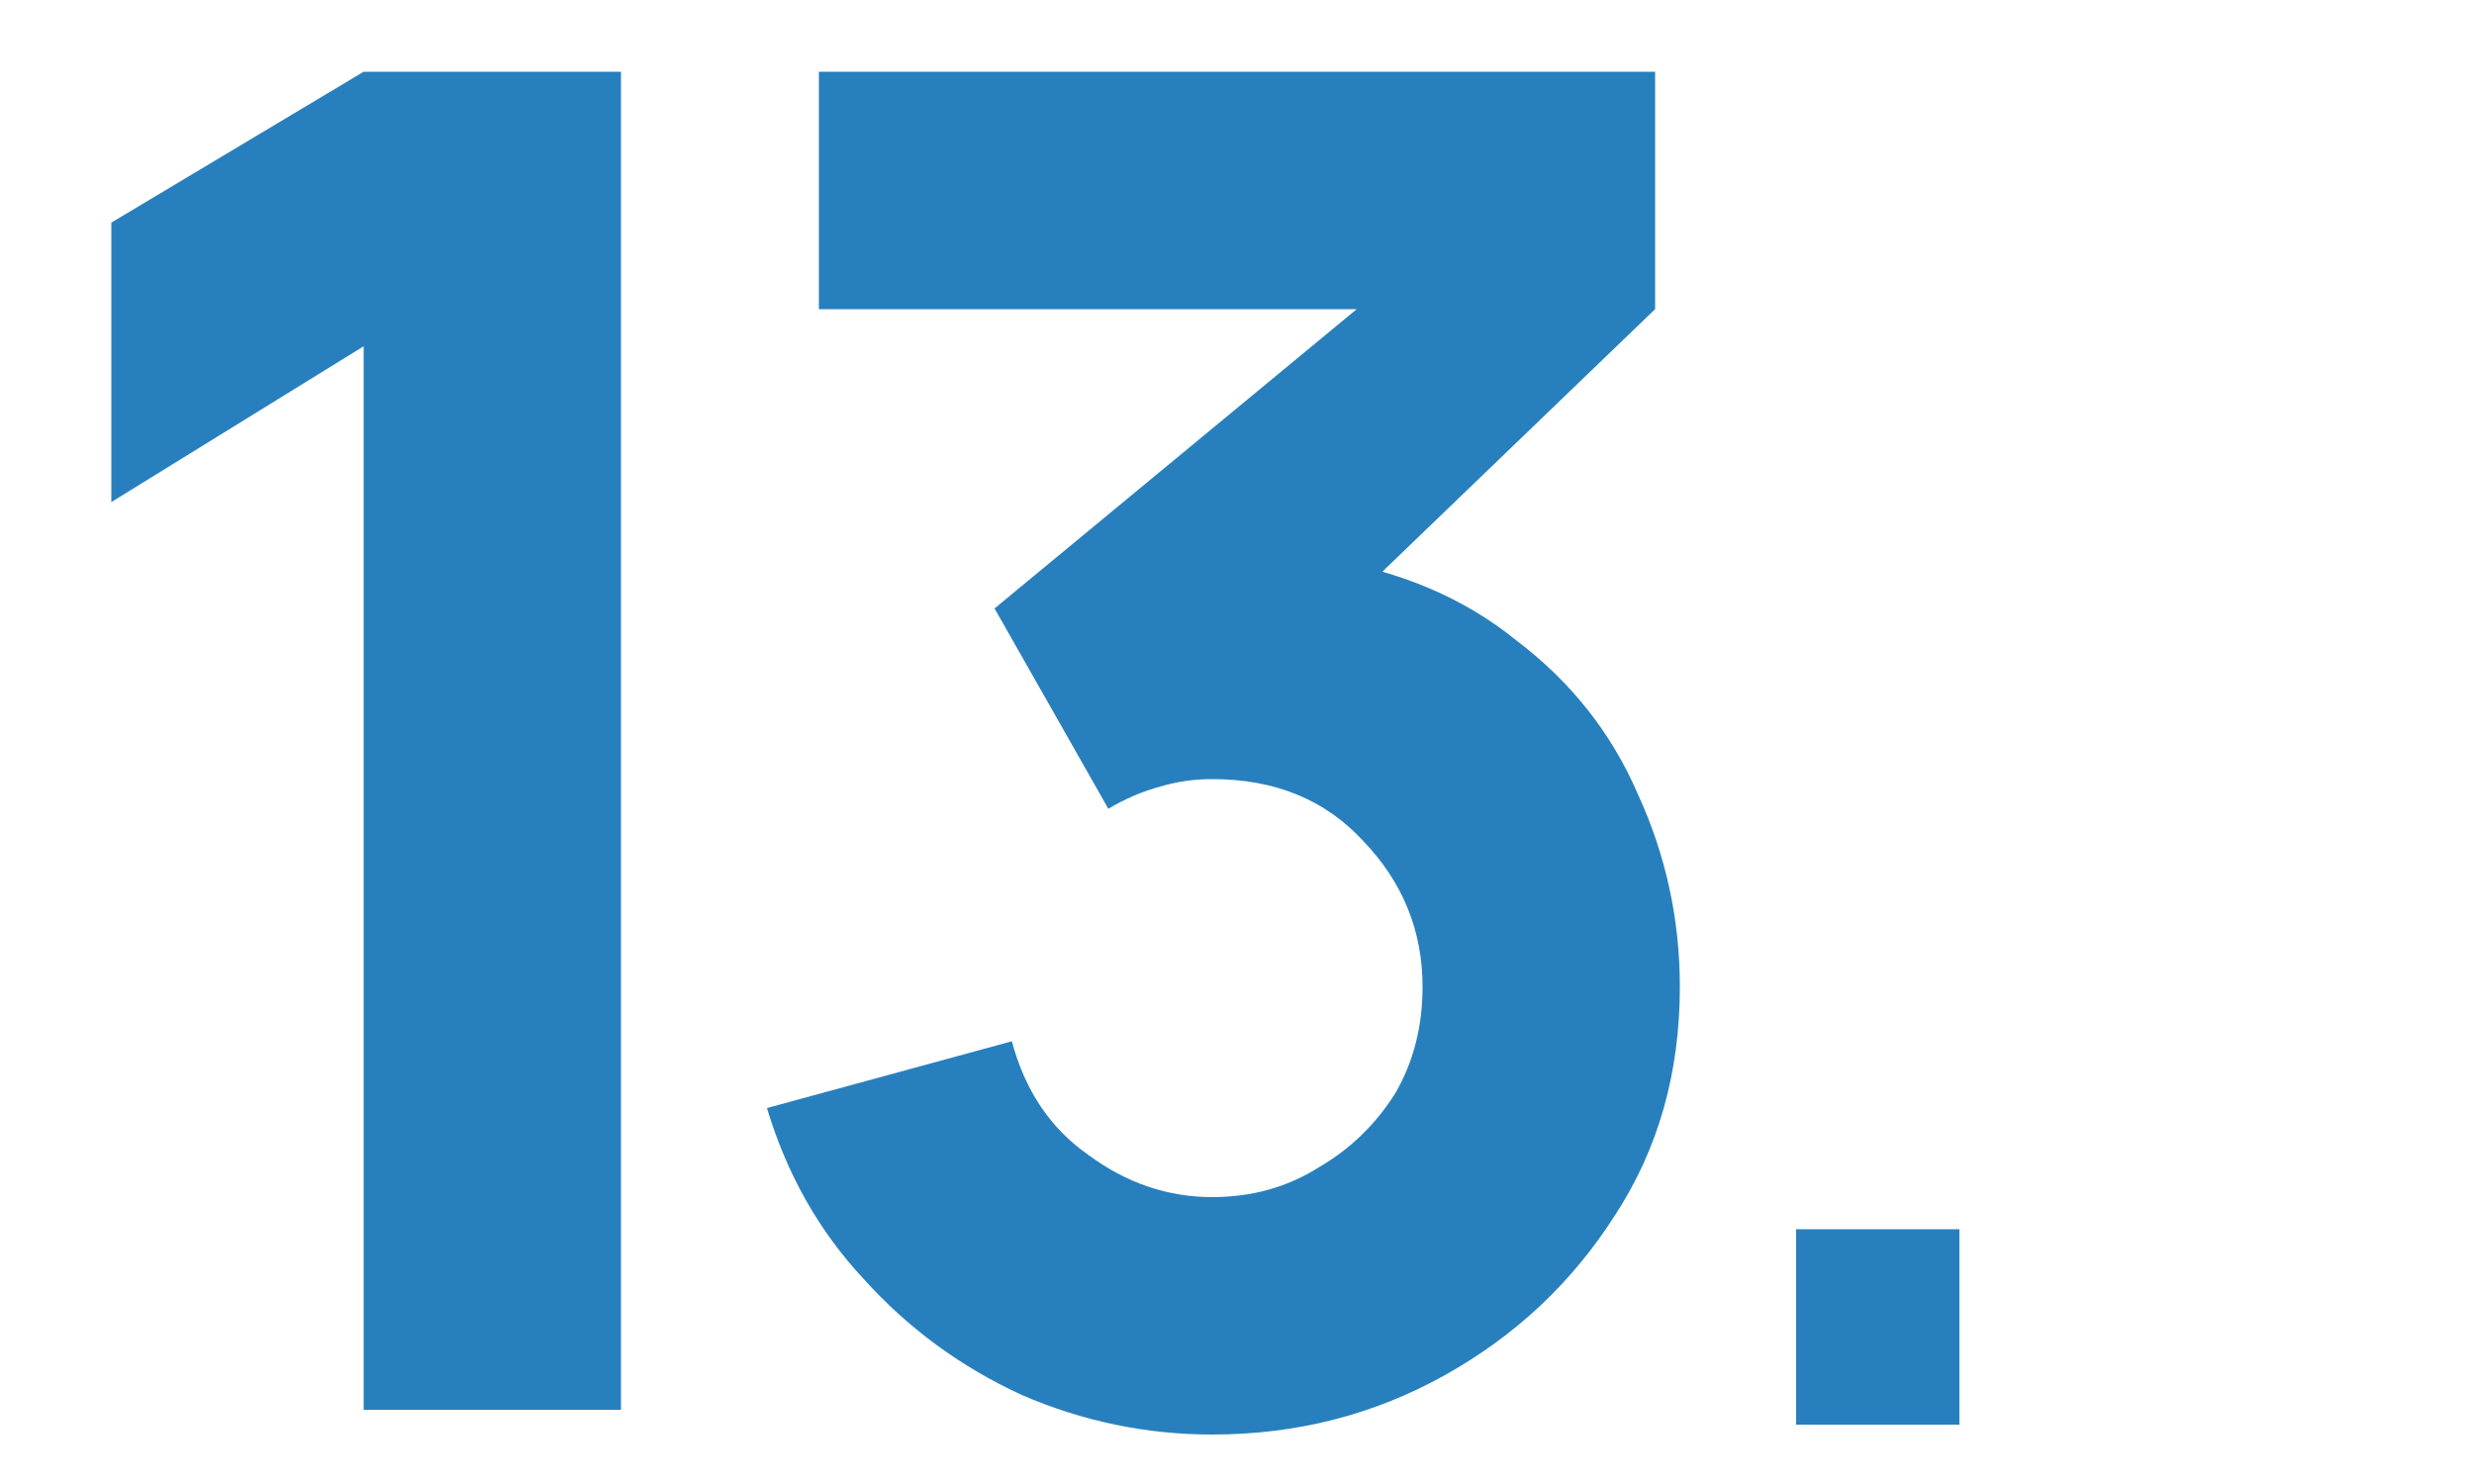 <svg version="1.2" xmlns="http://www.w3.org/2000/svg" viewBox="0 0 100 60" width="100" height="60">
	<title>five-1-1-svg</title>
	<style>
		.s0 { fill: #2780bd } 
	</style>
	<path id="Layer" class="s0" d="m72.6 49.7h6.6v7.9h-6.6z"/>
	<g id="Layer">
		<path id="1" class="s0" d="m25.1 57h-10.4v-43l-10.2 6.3v-11.3l10.2-6.1h10.4z"/>
		<path id="3" class="s0" d="m49 58q-4 0-7.7-1.6-3.7-1.7-6.4-4.7-2.7-2.9-3.9-6.9l9.9-2.7q0.8 3 3.1 4.6 2.3 1.7 5 1.7 2.4 0 4.3-1.2 1.9-1.1 3.1-3 1.1-1.9 1.1-4.3 0-3.4-2.4-5.9-2.3-2.5-6.1-2.5-1.1 0-2.1 0.3-1.1 0.3-2.1 0.9l-4.6-8.1 17.3-14.3 0.7 2.2h-25.1v-9.6h33.8v9.6l-13.4 12.9v-2.8q4.6 0.7 7.8 3.3 3.3 2.5 4.9 6.2 1.7 3.7 1.7 7.8 0 5.2-2.6 9.2-2.6 4.1-6.9 6.5-4.3 2.4-9.4 2.4z"/>
	</g>
</svg>